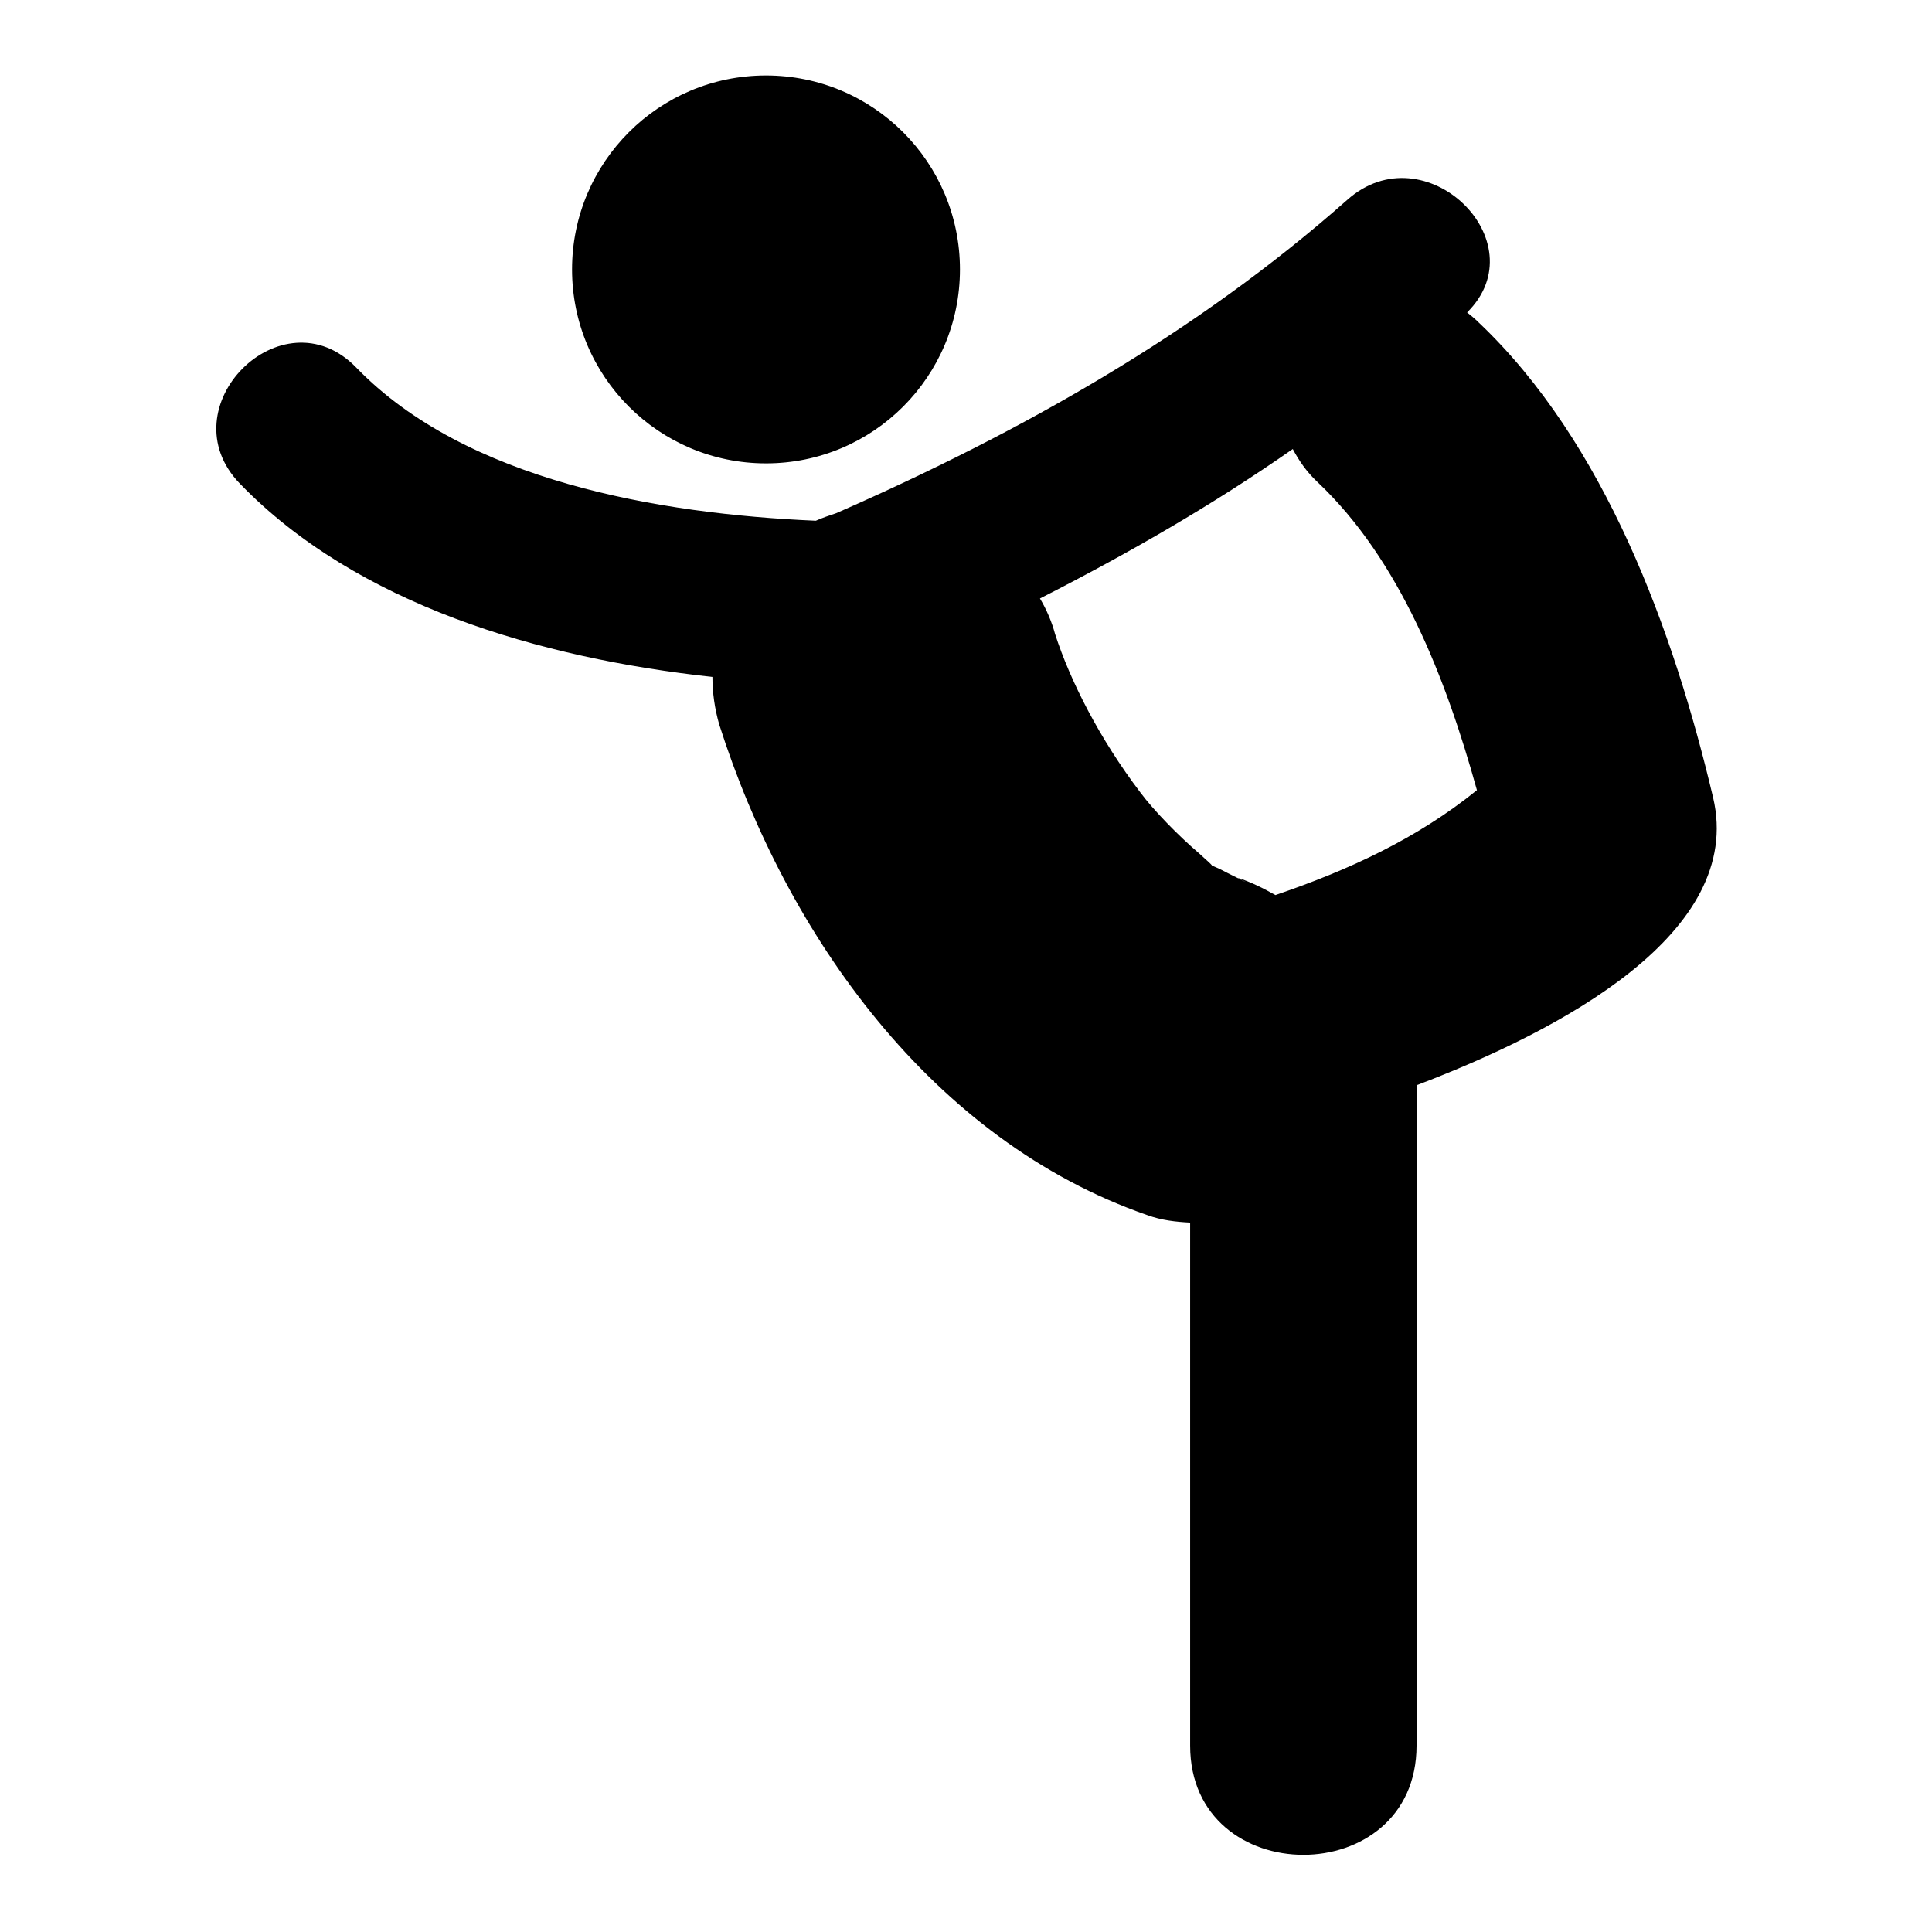 <?xml version="1.0" encoding="utf-8"?>
<!-- Svg Vector Icons : http://www.onlinewebfonts.com/icon -->
<!DOCTYPE svg PUBLIC "-//W3C//DTD SVG 1.1//EN" "http://www.w3.org/Graphics/SVG/1.1/DTD/svg11.dtd">
<svg version="1.1" xmlns="http://www.w3.org/2000/svg" xmlns:xlink="http://www.w3.org/1999/xlink" x="0px" y="0px" viewBox="0 0 256 256" enable-background="new 0 0 256 256" xml:space="preserve">
<g> <path fill="#000000" d="M227,105.7c-5.2-22-14.3-47.1-31.1-63c-0.5-0.5-1-0.9-1.5-1.3c9.5-9.4-5.6-24.1-15.9-14.9 c-20,17.7-43.3,30.8-67.7,41.5c-0.9,0.3-1.8,0.6-2.7,1c-20.8-0.9-46.4-5.3-60.9-20.3c-9.8-10.1-25.2,5.3-15.4,15.4 c15.5,16,39.7,23.1,62.6,25.6c0,2.1,0.3,4.2,0.9,6.3c8.9,27.9,28.2,55.1,56.7,65c1.9,0.7,3.8,0.9,5.7,1c0,23.1,0,46.2,0,69.3 c0,19.3,30,19.3,30,0c0-29.2,0-58.4,0-87.5C206.9,136.5,231.2,123.6,227,105.7z M137.8,79.3c11.6-5.9,22.9-12.4,33.5-19.8 c0.8,1.5,1.8,3,3.3,4.4c10.9,10.3,17,26,21.1,40.8c-7.9,6.4-17,10.6-26.7,13.9c-1.6-0.9-3.2-1.7-5-2.3c1.7,0.9,1.3,0.7-1.3-0.6 c-1.3-0.7-1.9-0.9-2.1-1c-0.1-0.2-0.6-0.6-1.8-1.7c-2.7-2.3-6-5.7-7.7-8c-5.4-7.1-9.3-14.8-11.3-21 C139.4,82.5,138.7,80.8,137.8,79.3z M75.8,35.7c0,14.2,11.5,25.7,25.7,25.7c14.2,0,25.7-11.5,25.7-25.7c0-14.2-11.5-25.7-25.7-25.7 C87.3,10,75.8,21.5,75.8,35.7z"/></g>
</svg>